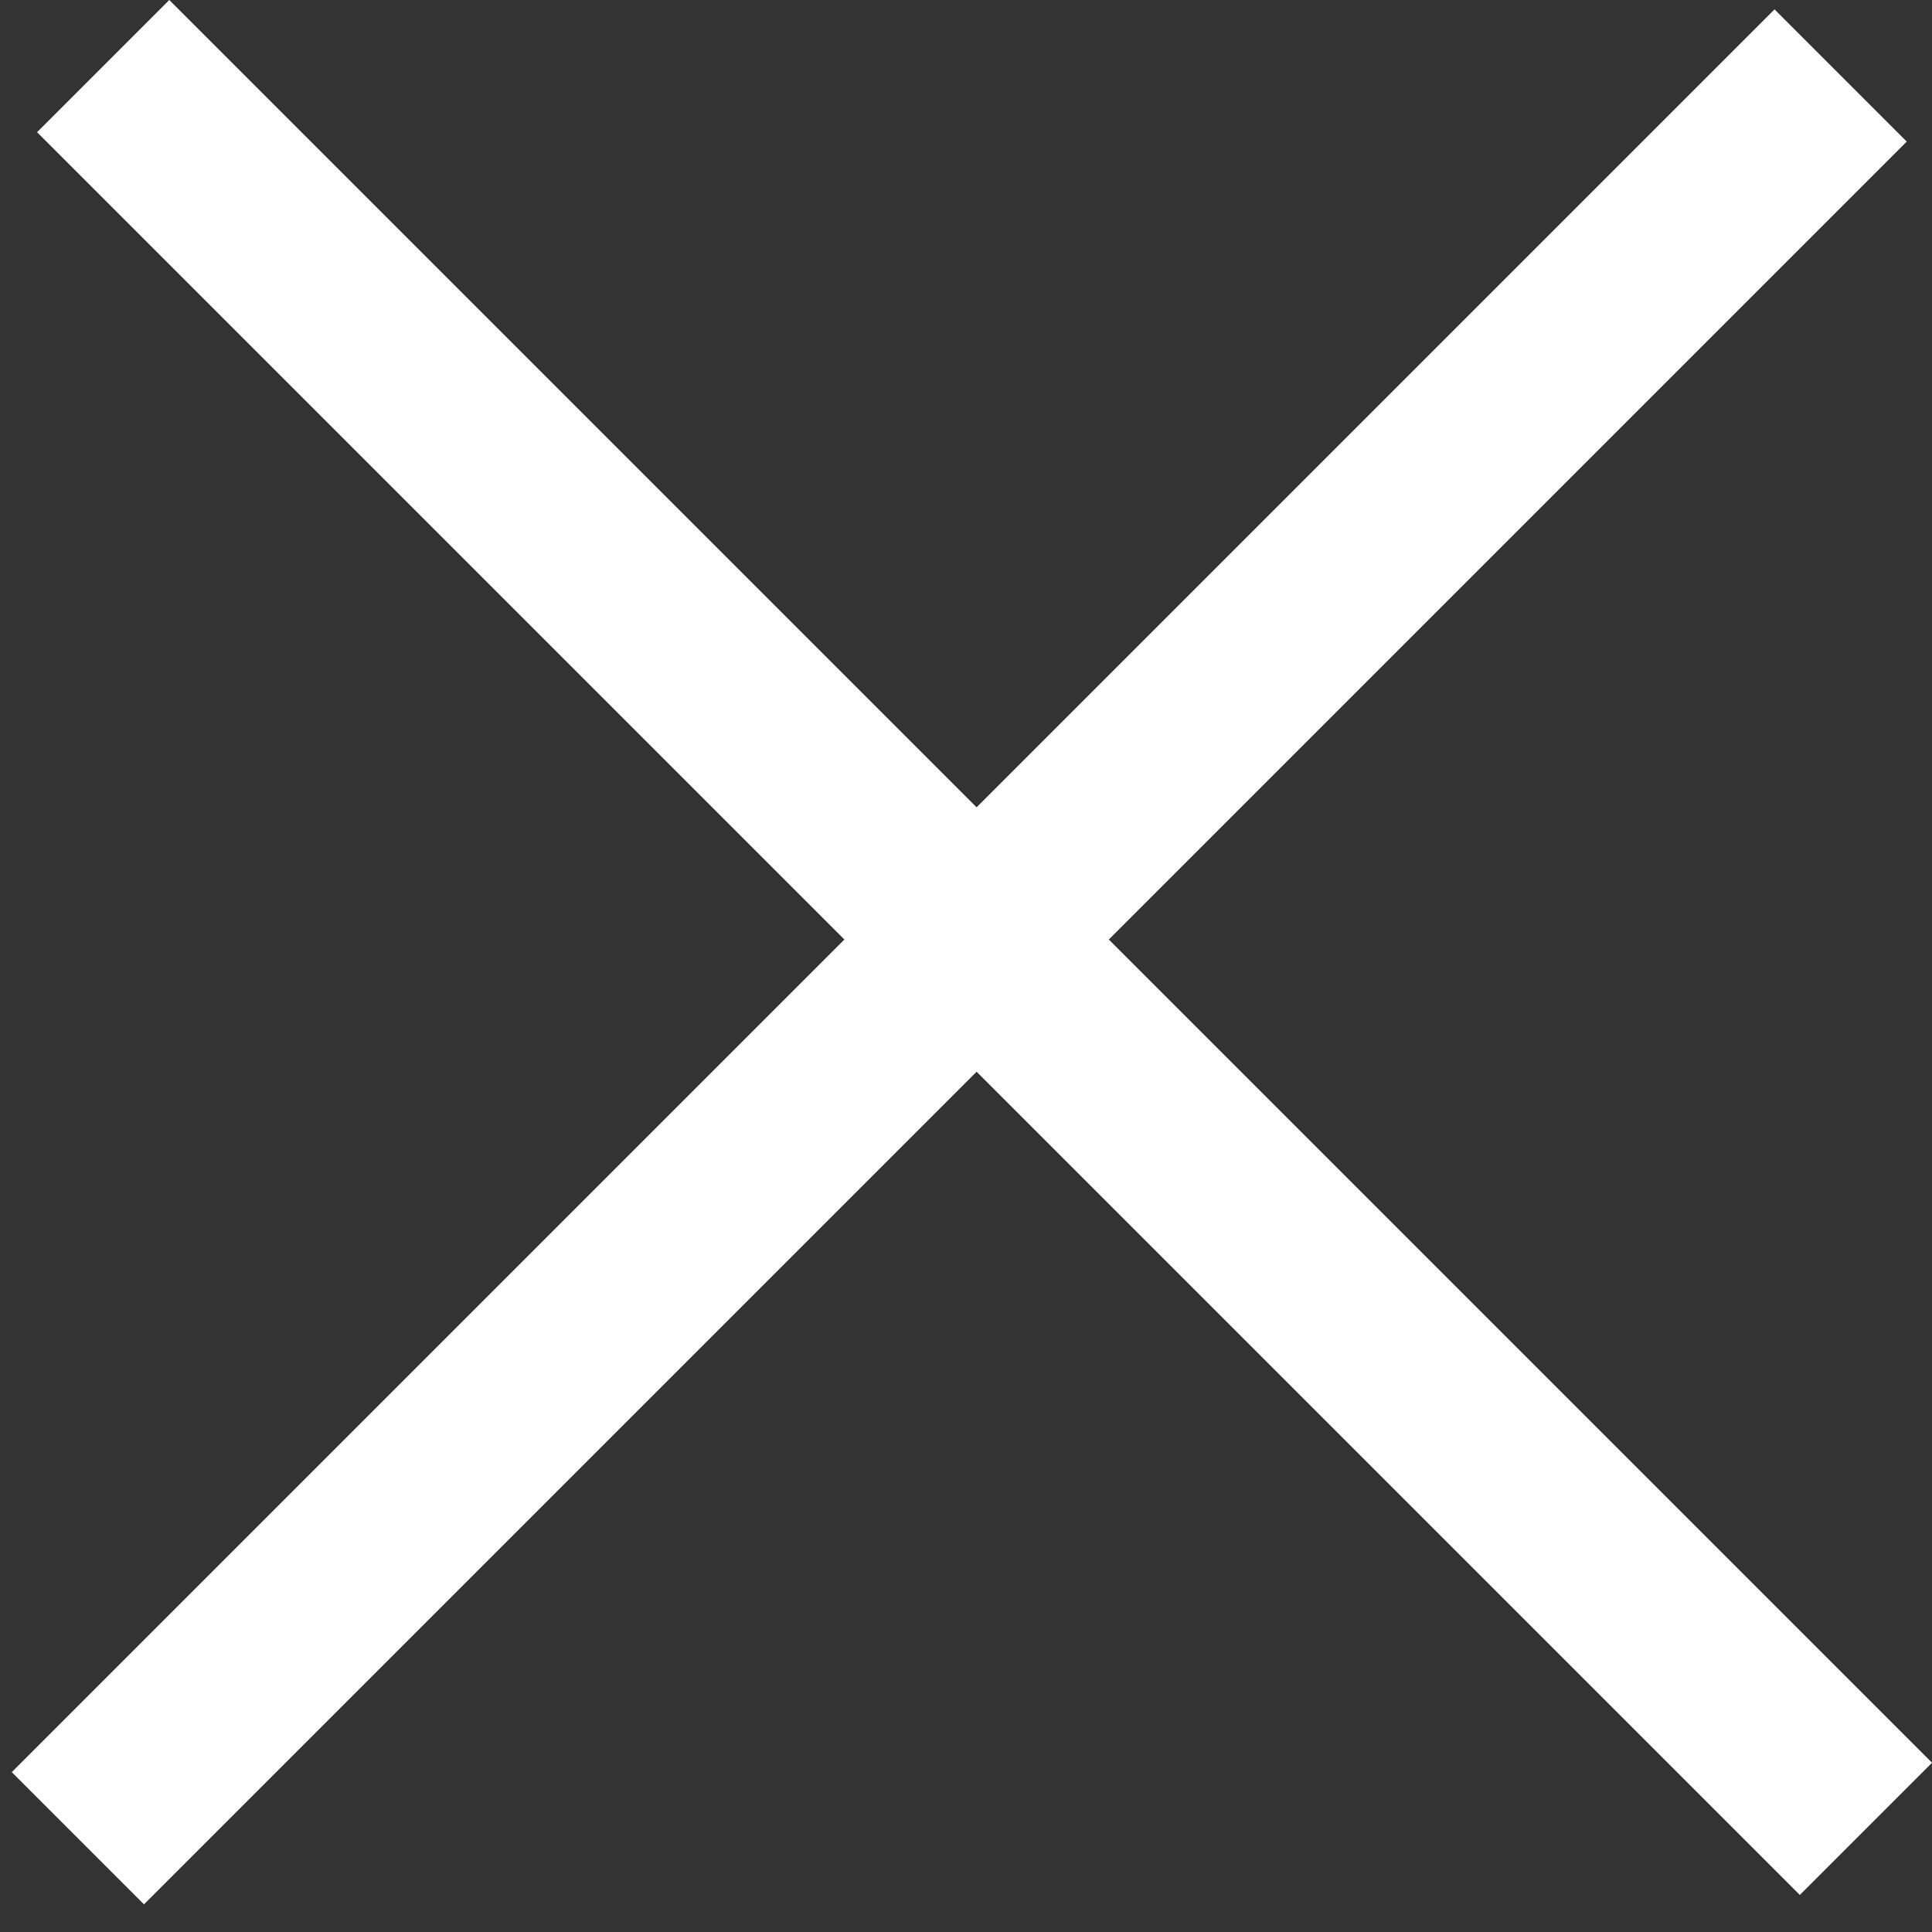 <svg width="31" height="31" viewBox="0 0 31 31" fill="none" xmlns="http://www.w3.org/2000/svg">
<rect x="0" y="0" width="31" height="31" fill="#333333" stroke="none"/>
<rect x="2.716" width="40" height="3" transform="rotate(45 2.716 0)" fill="white"/>
<rect x="0.189" y="28.435" width="40" height="3" transform="rotate(-45 0.189 28.435)" fill="white"/>
</svg>
